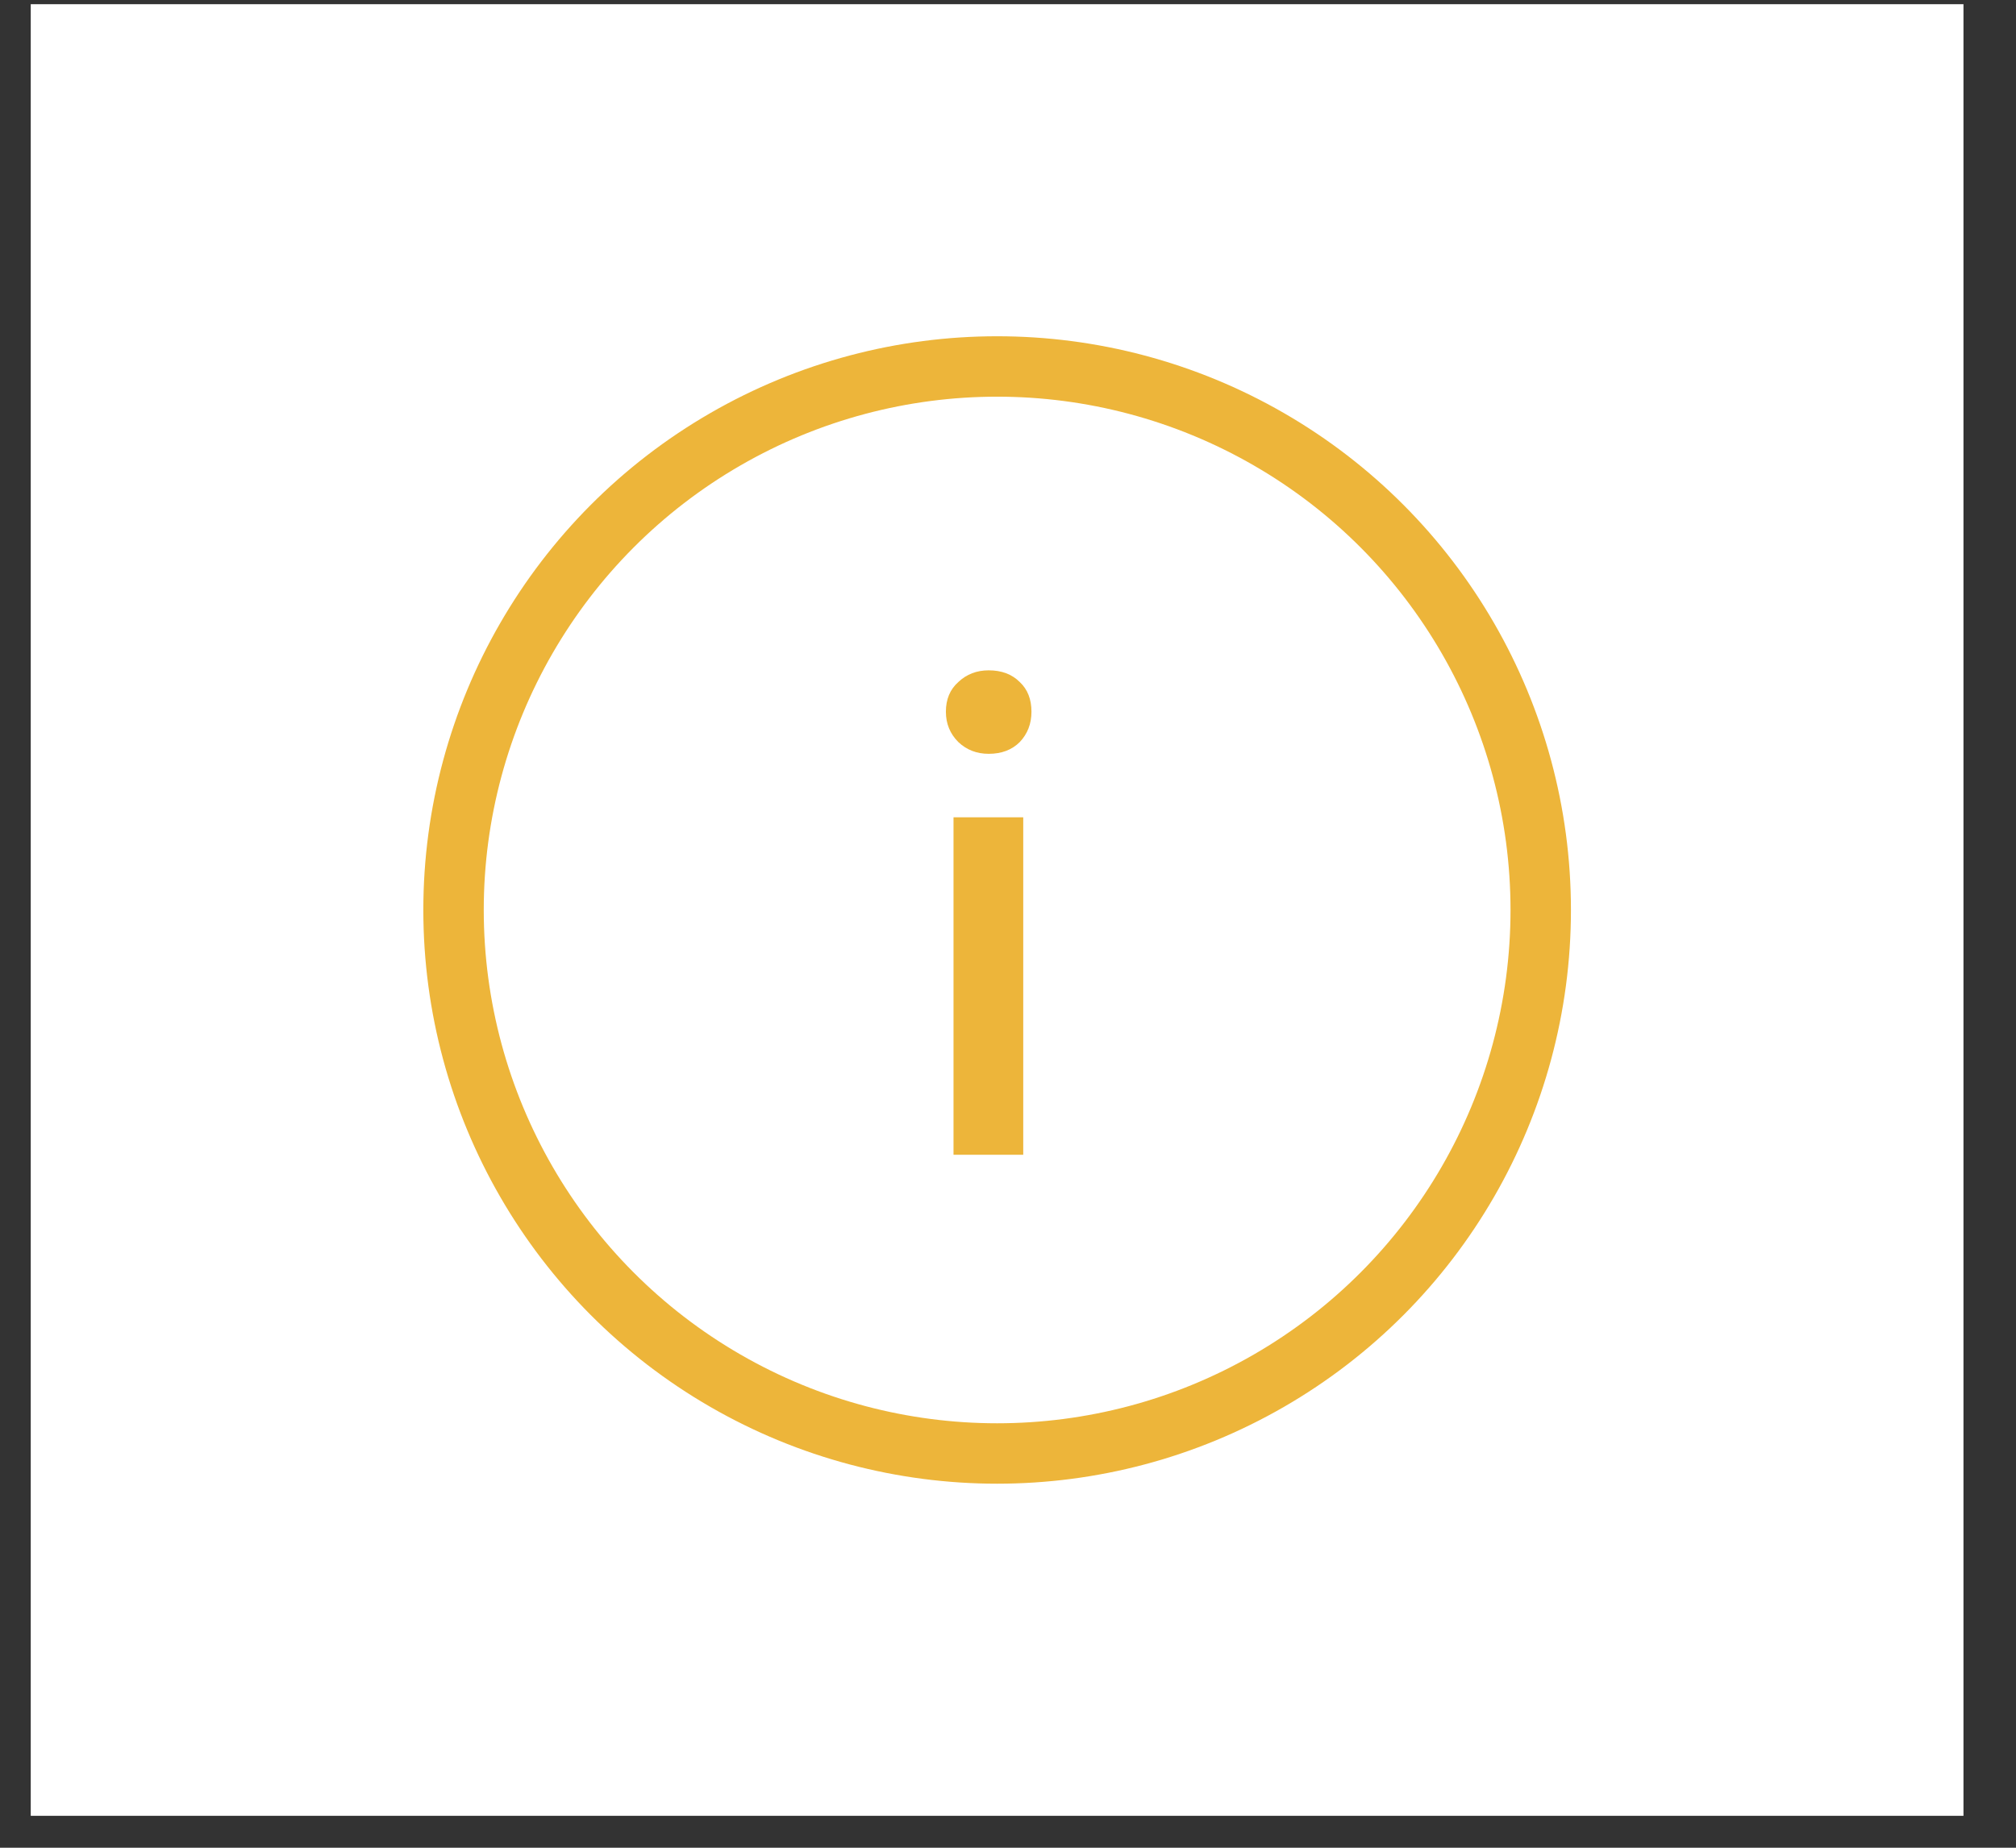 <svg xmlns="http://www.w3.org/2000/svg" width="36" height="33" viewBox="0 0 36 33" fill="none"><rect x="0" y="0" width="36" height="33" fill="#333333" stroke="none"/><rect width="34.513" height="32.355" transform="translate(0.549 0.075)" fill="white"></rect><circle cx="17.806" cy="16.252" r="9.707" stroke="#EDB53A" stroke-width="1.079"></circle><path d="M17.027 20.624V14.597H18.272V20.624H17.027ZM17.655 13.463C17.442 13.463 17.261 13.393 17.113 13.253C16.965 13.105 16.891 12.925 16.891 12.711C16.891 12.489 16.965 12.312 17.113 12.181C17.261 12.041 17.442 11.972 17.655 11.972C17.885 11.972 18.07 12.041 18.21 12.181C18.35 12.312 18.419 12.489 18.419 12.711C18.419 12.925 18.35 13.105 18.21 13.253C18.07 13.393 17.885 13.463 17.655 13.463Z" fill="#EDB53A"></path></svg>